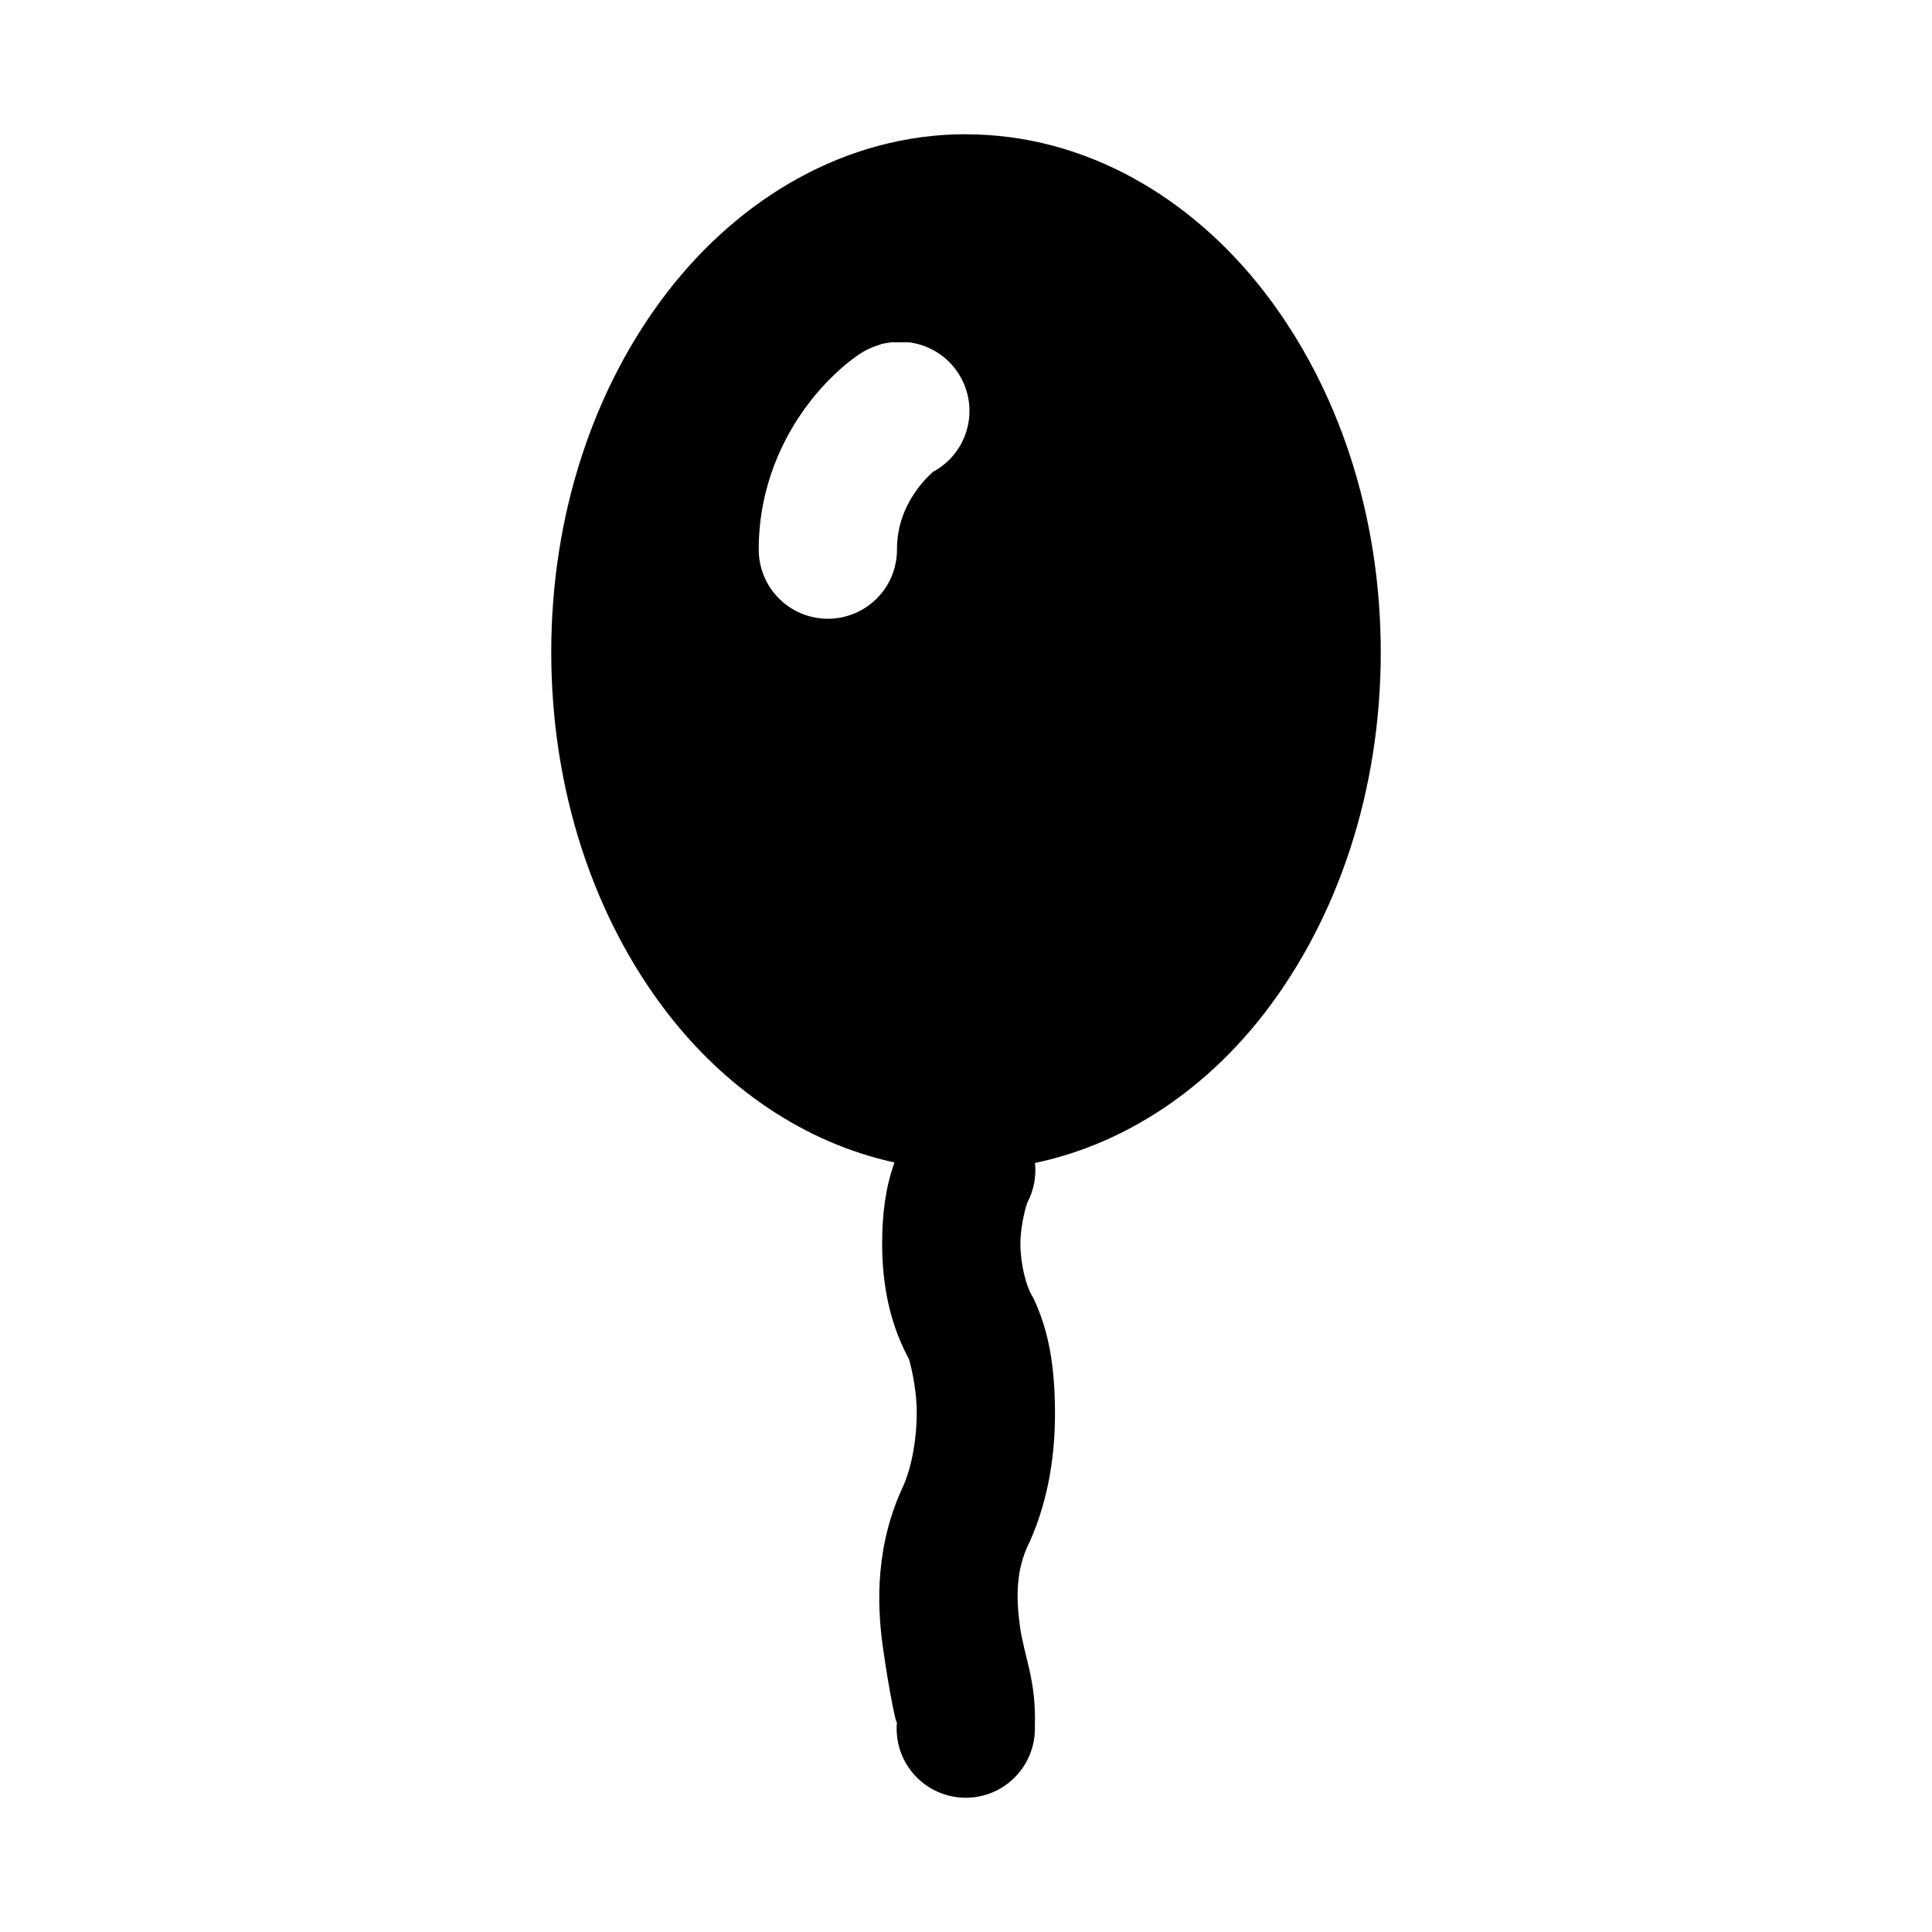 <?xml version="1.0" encoding="UTF-8"?>
<!-- Uploaded to: SVG Repo, www.svgrepo.com, Generator: SVG Repo Mixer Tools -->
<svg fill="#000000" width="800px" height="800px" version="1.1" viewBox="144 144 512 512" xmlns="http://www.w3.org/2000/svg">
 <path d="m400 179.57c-31.727 0-59.93 16.852-79.25 41.969-19.32 25.117-30.664 58.625-30.664 95.316 0 36.691 11.344 70.344 30.664 95.461 15.363 19.973 36.387 34.547 60.289 39.75-2.441 6.875-3.277 13.973-3.258 21.719 0.02 10.125 1.789 21.199 7.766 31.594l-0.789-1.535c0.238 0.477 2.121 7.266 2.184 14.203 0.055 6.941-1.262 14.574-3.578 19.785l0.25-0.535c-7.512 15.617-7.309 31.203-5.688 42.863 1.617 11.656 3.731 21.992 3.793 20.035l-0.004 0.004c-0.527 5.051 1.066 10.098 4.402 13.93 3.336 3.836 8.113 6.109 13.191 6.285 5.078 0.176 10-1.77 13.59-5.363 3.59-3.594 5.527-8.52 5.348-13.598 0.398-12.145-2.828-18.387-3.938-26.367-1.109-7.981-1-15.094 2.289-21.934h0.004c0.082-0.16 0.168-0.316 0.25-0.477 5.246-11.809 6.824-23.996 6.727-34.992-0.09-10.996-1.422-20.34-5.473-29.16h-0.004c-0.23-0.477-0.48-0.945-0.75-1.398-1.422-2.481-2.918-8.051-2.934-13.418-0.016-5.367 1.73-10.801 1.789-10.91v-0.004c1.738-3.242 2.461-6.93 2.074-10.59 24.164-5.074 45.43-19.703 60.934-39.859 19.32-25.117 30.699-58.77 30.699-95.461 0-36.688-11.379-70.199-30.699-95.316-19.32-25.117-47.488-41.969-79.215-41.969zm-19.645 55.137h4.438c5.191 0.625 9.871 3.441 12.855 7.738 2.981 4.293 3.988 9.66 2.762 14.742-1.223 5.086-4.562 9.402-9.176 11.867-0.035 0.02-0.078 0.117-0.113 0.117-0.941 0.844-2.394 2.262-3.828 4.188-2.961 3.969-5.555 9.258-5.582 16.102v0.004c0.051 4.902-1.863 9.621-5.32 13.102-3.453 3.477-8.156 5.426-13.059 5.41-4.902-0.016-9.594-1.996-13.027-5.496-3.43-3.504-5.316-8.234-5.231-13.137 0.055-16.398 6.449-29.375 12.809-37.891 3.18-4.258 6.43-7.527 9.125-9.91 1.348-1.191 2.566-2.144 3.828-3.039 0.629-0.48 1.141-0.824 2.144-1.398 0.504-0.281 1.129-0.621 2.289-1.109 0.582-0.207 2.519-0.887 2.539-0.895 0.008-0.008 2.531-0.418 2.539-0.418z"/>
</svg>